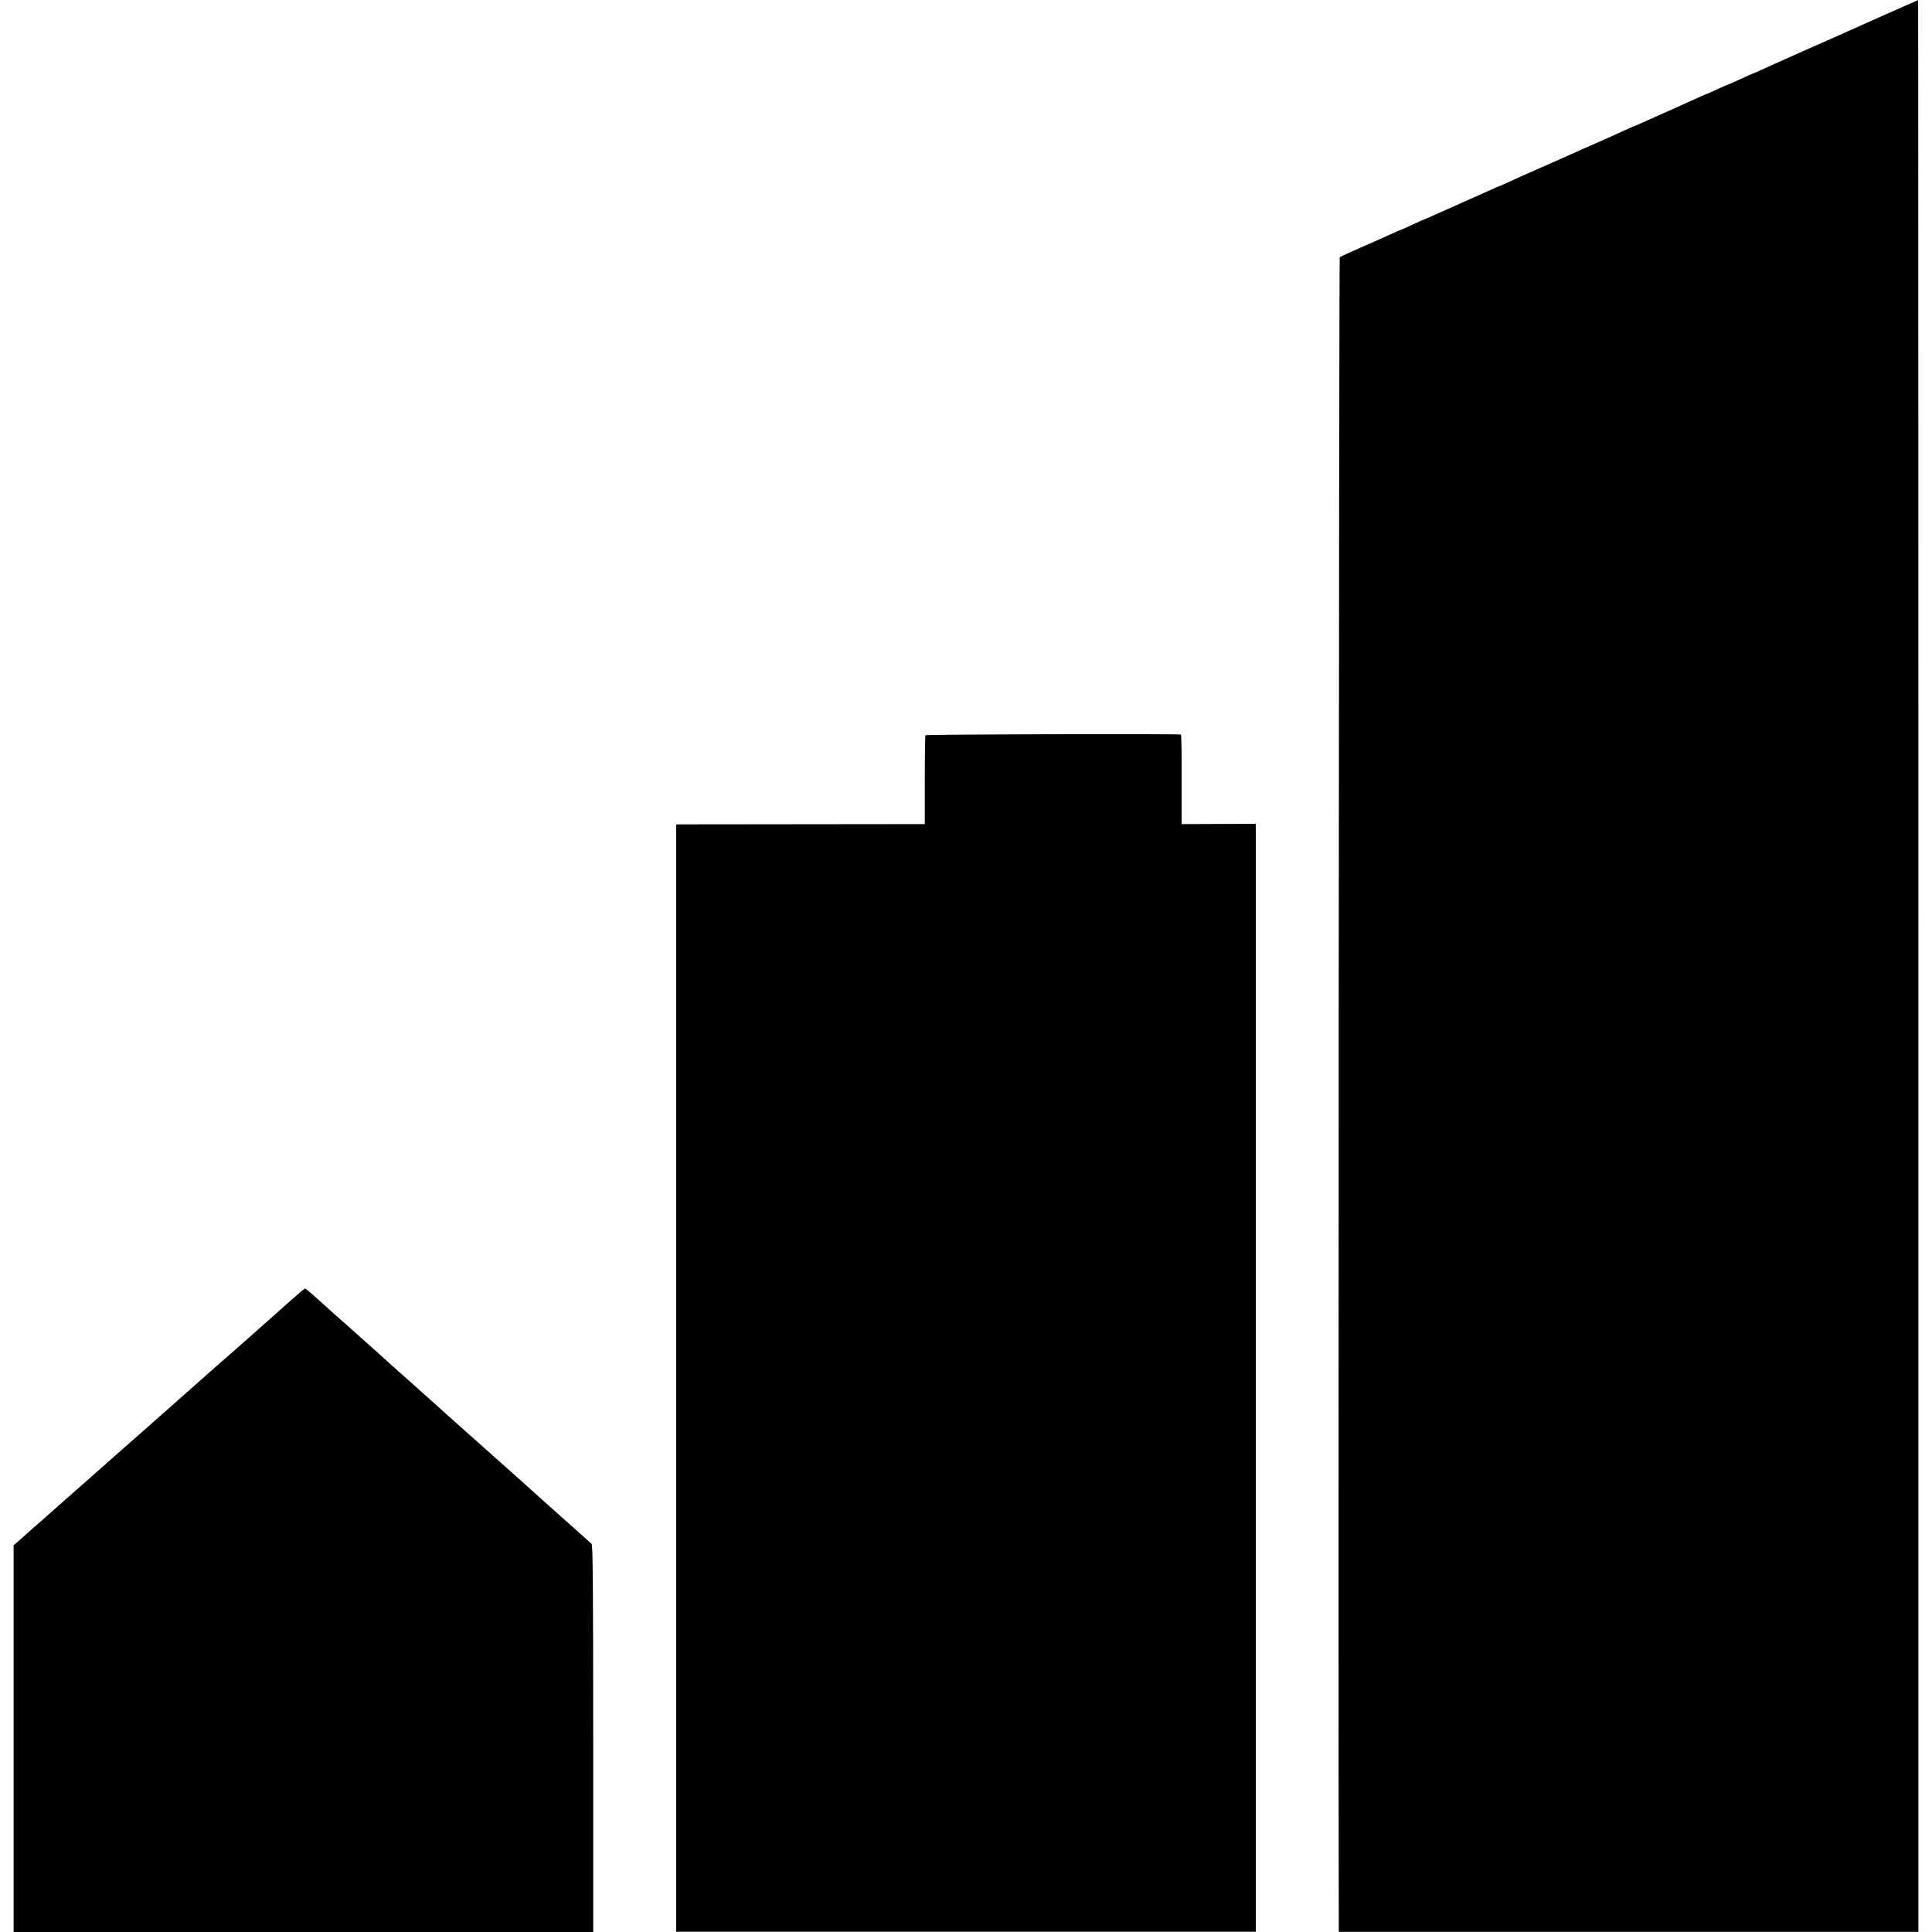 <?xml version="1.0" standalone="no"?>
<!DOCTYPE svg PUBLIC "-//W3C//DTD SVG 20010904//EN"
 "http://www.w3.org/TR/2001/REC-SVG-20010904/DTD/svg10.dtd">
<svg version="1.0" xmlns="http://www.w3.org/2000/svg"
 width="1420pt" height="1420pt" viewBox="0 0 1420 1420"
 preserveAspectRatio="xMidYMid meet">
<g transform="translate(0,1420) scale(0.1,-0.1)"
fill="#000000" stroke="none">
<path d="M13709 14027 c-212 -95 -405 -181 -430 -191 -24 -11 -78 -35 -119
-53 -97 -44 -101 -45 -193 -87 -44 -20 -80 -36 -82 -36 -2 0 -43 -18 -90 -40
-47 -22 -88 -40 -91 -40 -2 0 -38 -16 -80 -35 -41 -19 -77 -35 -79 -35 -2 0
-32 -13 -67 -29 -54 -25 -198 -89 -303 -136 -16 -7 -61 -27 -98 -44 -38 -17
-70 -31 -72 -31 -2 0 -39 -16 -82 -36 -43 -20 -132 -60 -198 -89 -66 -29 -140
-61 -165 -73 -25 -11 -106 -47 -180 -80 -175 -77 -222 -98 -298 -133 -35 -16
-65 -29 -67 -29 -2 0 -36 -15 -77 -34 -40 -18 -127 -57 -193 -86 -66 -29 -153
-68 -193 -86 -41 -19 -75 -34 -78 -34 -2 0 -43 -18 -90 -40 -47 -22 -87 -40
-89 -40 -2 0 -36 -15 -77 -33 -40 -19 -138 -62 -218 -97 -80 -35 -149 -67
-153 -70 -6 -5 -12 -10658 -7 -12227 l0 -82 2130 0 2130 0 0 7100 c0 3904 -1
7099 -2 7098 -2 0 -177 -77 -389 -172z"/>
<path d="M6802 8796 c-3 -6 -5 -155 -5 -331 l0 -322 -891 -1 c-490 0 -901 -1
-913 -1 l-23 -1 0 -4069 0 -4069 2130 0 2130 0 0 4072 0 4071 -272 -1 -273 -1
0 329 c1 180 -2 329 -5 329 -30 7 -1873 2 -1878 -5z"/>
<path d="M2150 4653 c-47 -42 -119 -106 -160 -142 -41 -36 -97 -86 -125 -111
-28 -25 -82 -72 -120 -106 -110 -96 -167 -147 -205 -180 -19 -17 -82 -73 -140
-124 -58 -51 -136 -120 -174 -154 -38 -33 -87 -77 -110 -97 -23 -20 -66 -58
-96 -85 -31 -27 -87 -76 -124 -109 -38 -33 -81 -71 -96 -85 -16 -14 -59 -52
-96 -85 -38 -33 -91 -80 -119 -105 -28 -25 -84 -74 -125 -110 -41 -36 -81 -72
-90 -80 -9 -8 -50 -44 -91 -80 -41 -35 -87 -77 -104 -92 -16 -15 -40 -36 -52
-46 l-23 -19 0 -1422 0 -1421 2130 0 2130 0 0 1421 c0 1123 -3 1423 -12 1432
-7 7 -96 86 -198 177 -171 152 -238 212 -279 250 -9 8 -138 123 -286 255 -149
132 -288 256 -310 276 -55 50 -81 74 -166 149 -40 36 -84 76 -98 88 -14 13
-53 47 -85 75 -33 29 -64 57 -70 63 -6 5 -36 32 -66 60 -31 27 -93 83 -139
124 -46 41 -92 82 -101 90 -23 20 -161 142 -174 155 -79 72 -129 115 -134 115
-4 -1 -45 -35 -92 -77z"/>
</g>
</svg>
